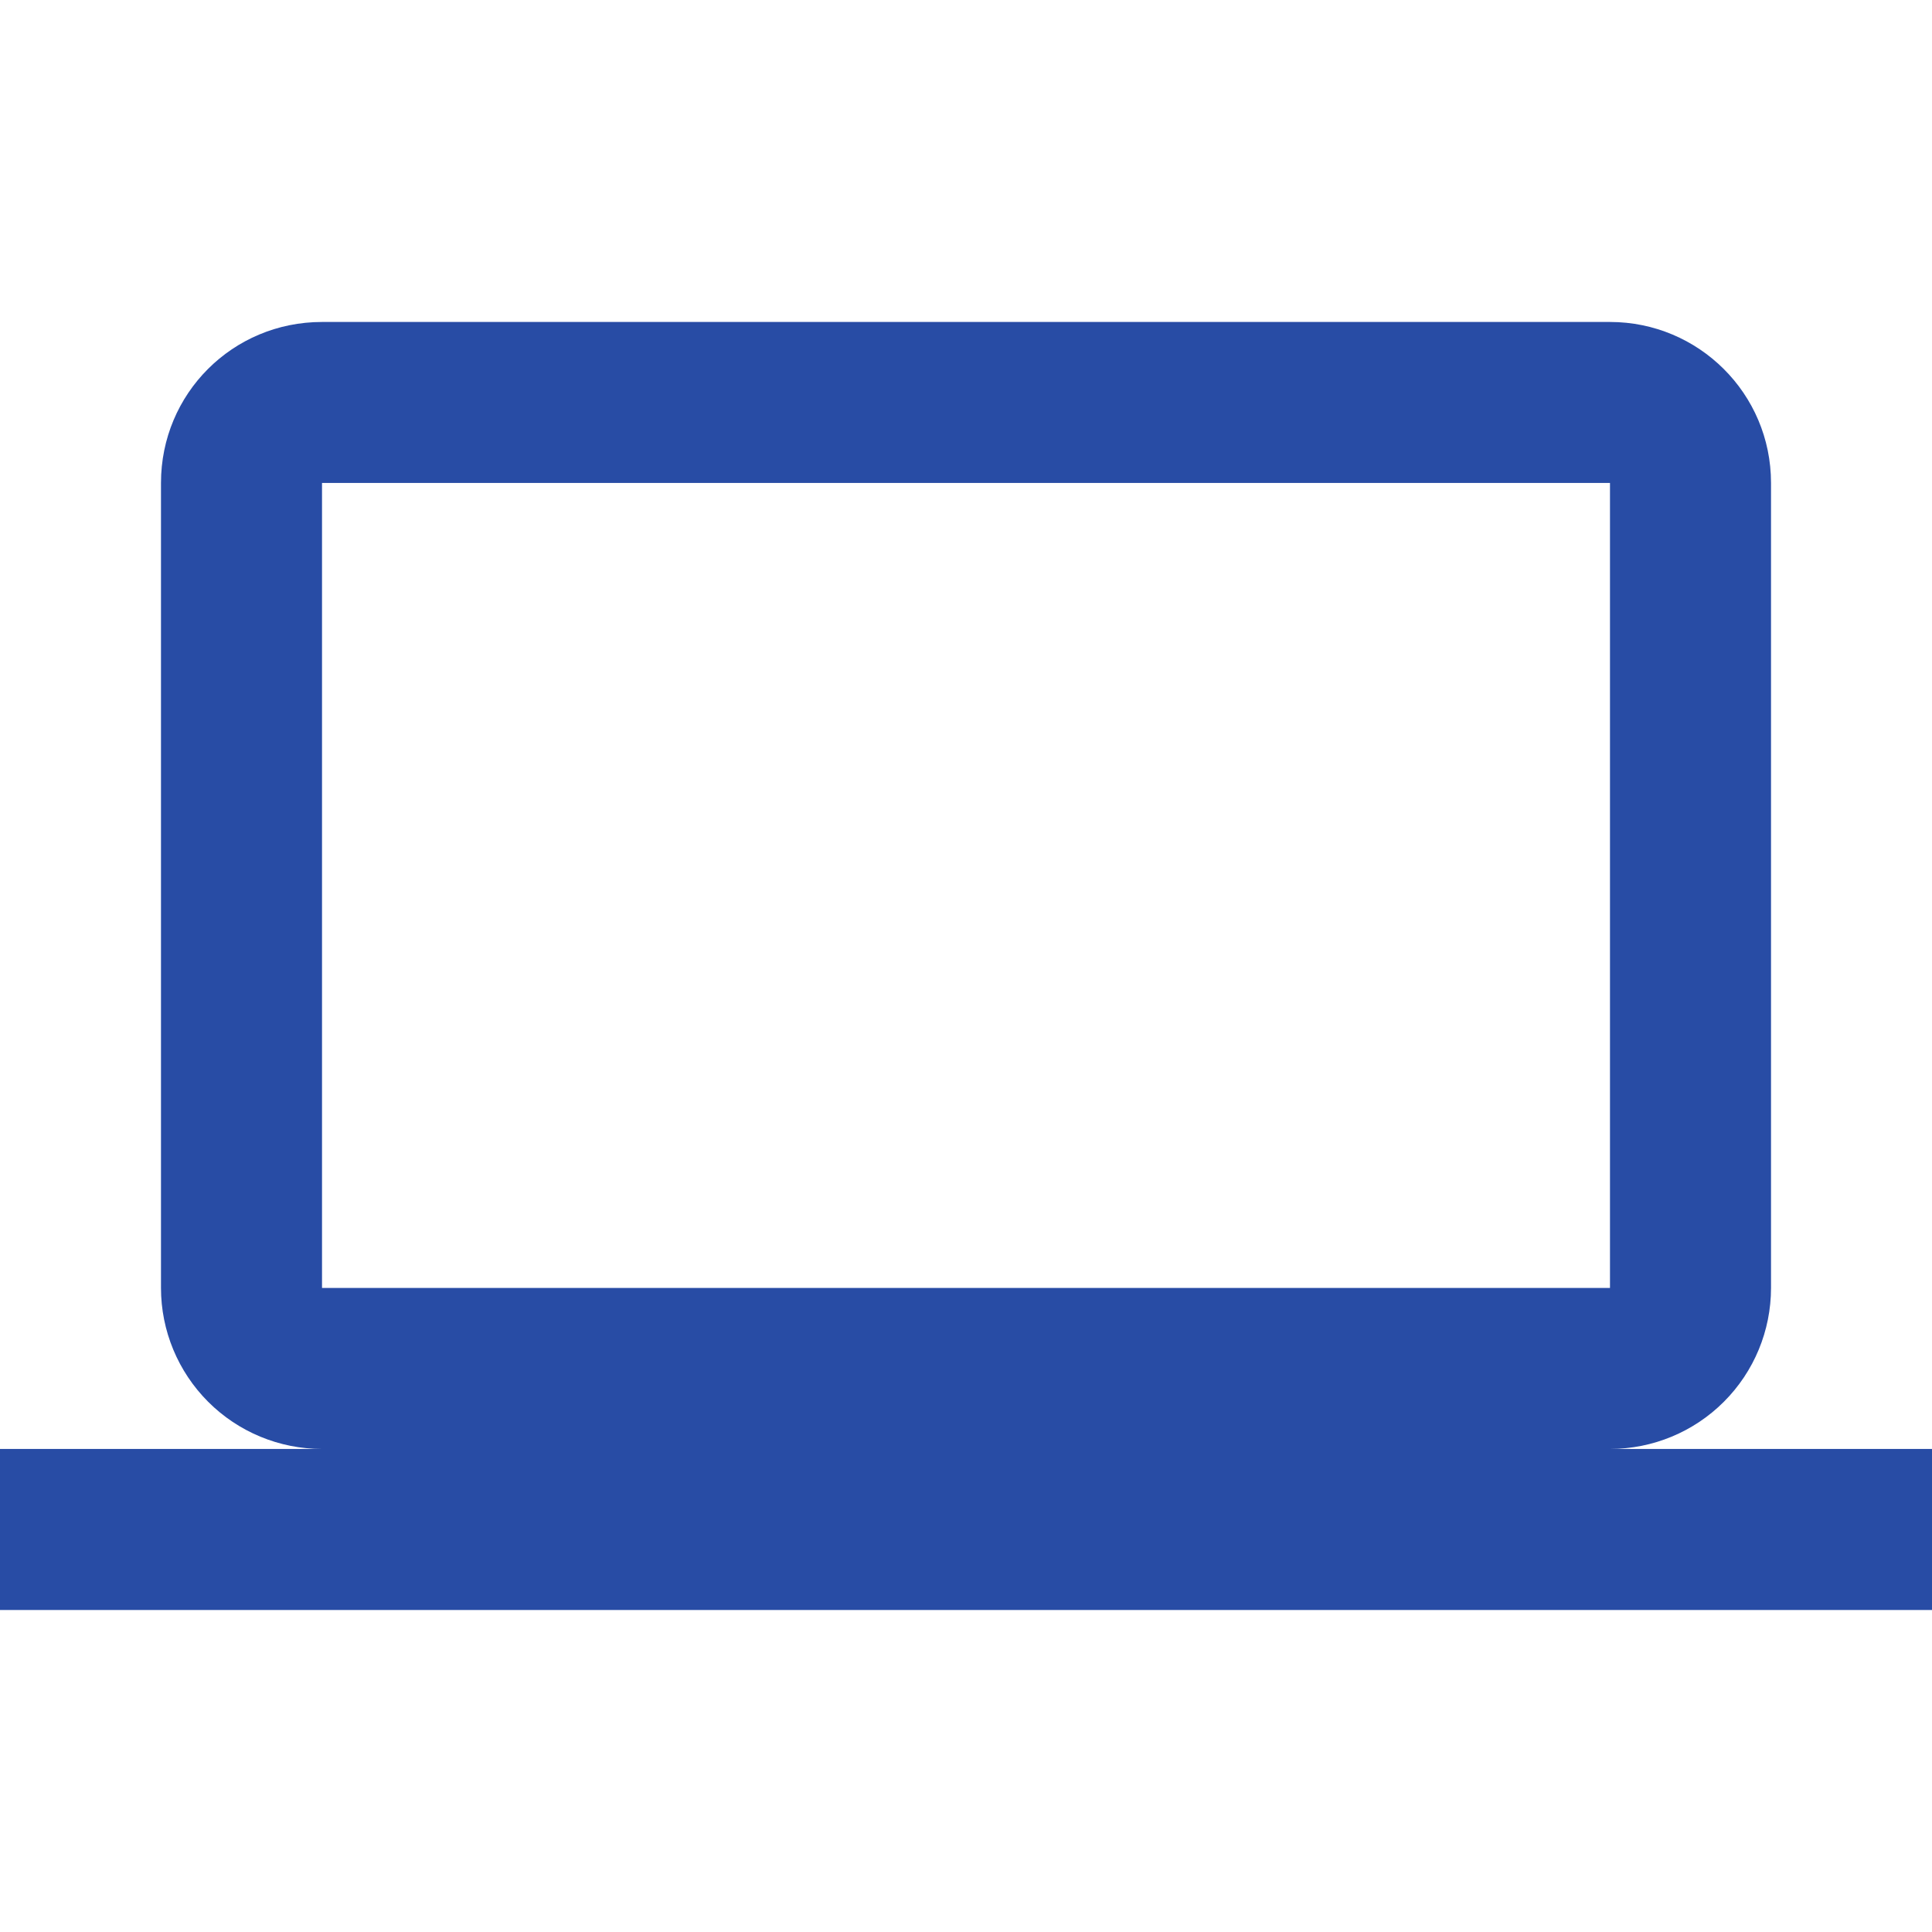 <svg width="40" height="40" viewBox="0 0 40 40" fill="none" xmlns="http://www.w3.org/2000/svg">
<path d="M6.667 9.999H33.333V26.666H6.667M33.333 29.999C34.217 29.999 35.065 29.648 35.69 29.023C36.316 28.398 36.667 27.55 36.667 26.666V9.999C36.667 8.149 35.167 6.666 33.333 6.666H6.667C4.817 6.666 3.333 8.149 3.333 9.999V26.666C3.333 27.55 3.685 28.398 4.31 29.023C4.935 29.648 5.783 29.999 6.667 29.999H0V33.333H40V29.999H33.333Z" fill="#284CA5"/>
</svg>
